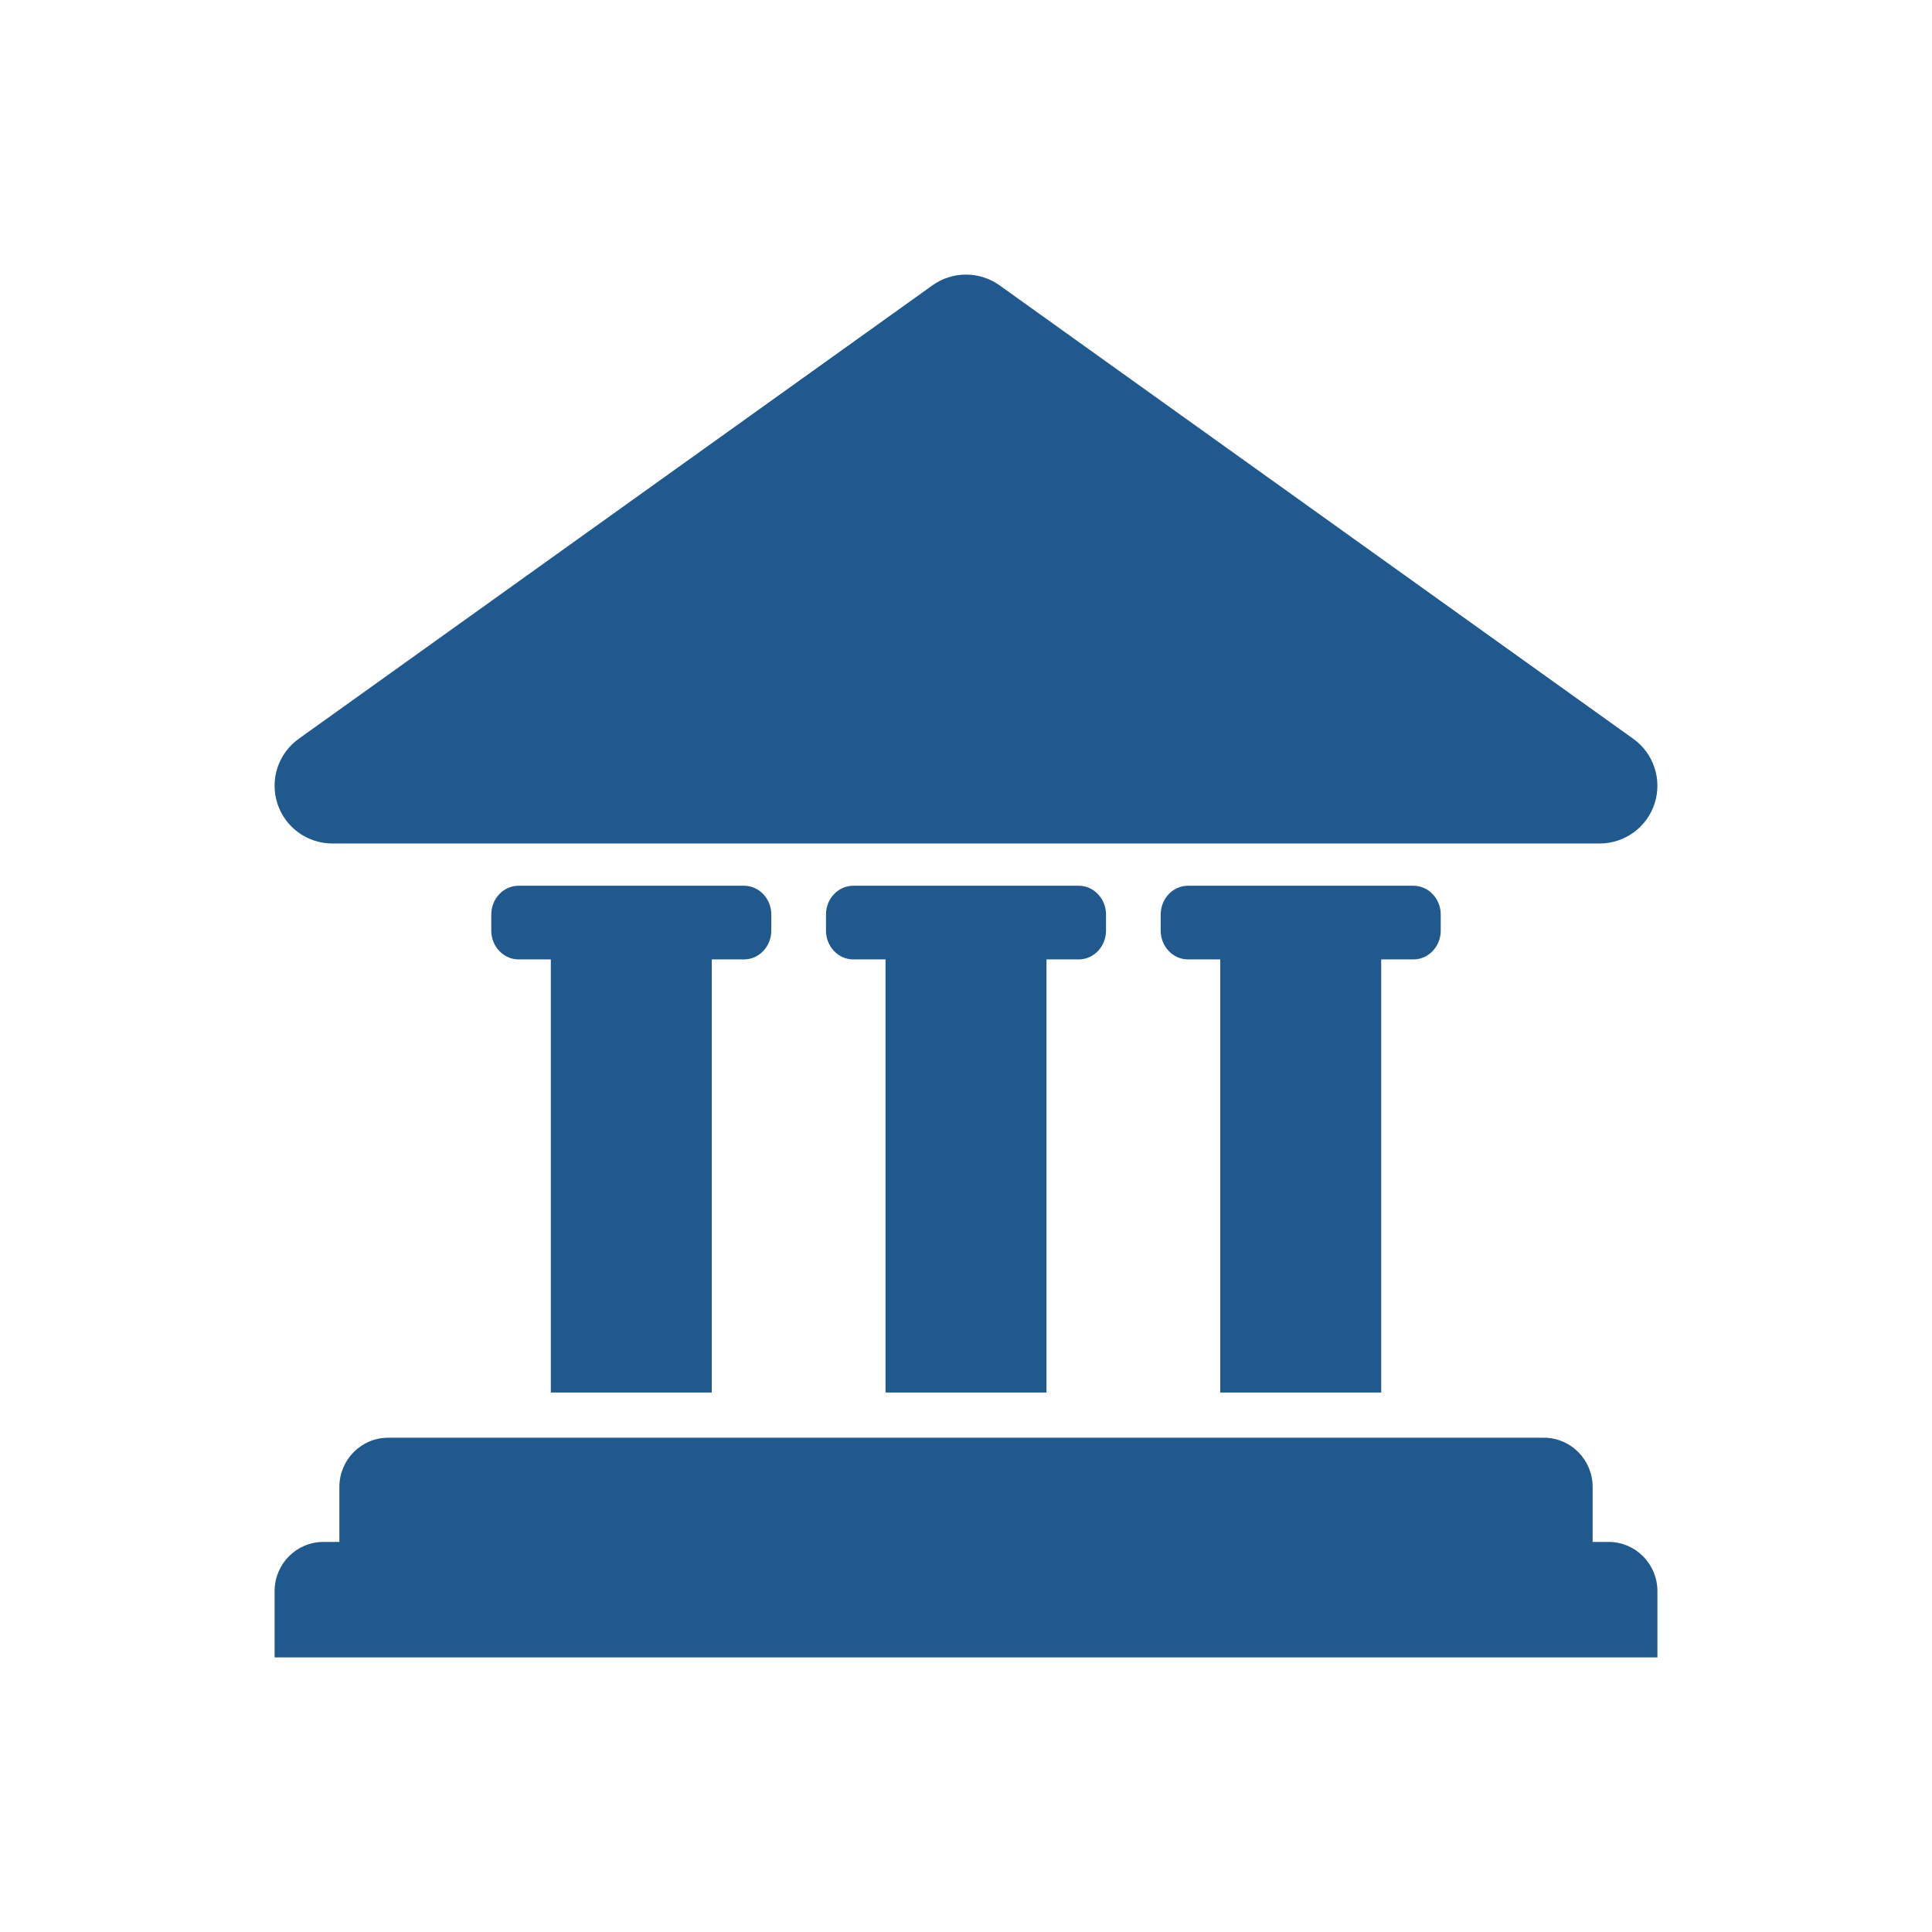 <!DOCTYPE svg PUBLIC "-//W3C//DTD SVG 1.1//EN" "http://www.w3.org/Graphics/SVG/1.1/DTD/svg11.dtd">
<!-- Uploaded to: SVG Repo, www.svgrepo.com, Transformed by: SVG Repo Mixer Tools -->
<svg fill="#20598d" height="100px" width="100px" version="1.1" id="Capa_1" xmlns="http://www.w3.org/2000/svg" xmlns:xlink="http://www.w3.org/1999/xlink" viewBox="-98 -98 686.00 686.00" xml:space="preserve" stroke="#20598d">
<g id="SVGRepo_bgCarrier" stroke-width="0"/>
<g id="SVGRepo_tracerCarrier" stroke-linecap="round" stroke-linejoin="round"/>
<g id="SVGRepo_iconCarrier"> <g> <path d="M154.232,395.955V242.162h11.929c5.091,0,9.212-4.361,9.212-9.74v-5.682c0-5.38-4.121-9.738-9.212-9.738h-11.929H98.078 H86.15c-5.089,0-9.213,4.358-9.213,9.738v5.682c0,5.379,4.124,9.74,9.213,9.74h11.929v153.794H154.232z"/> <path d="M273.078,395.955V242.162h11.929c5.09,0,9.212-4.361,9.212-9.74v-5.682c0-5.38-4.122-9.738-9.212-9.738h-11.929h-56.153 h-11.929c-5.089,0-9.213,4.358-9.213,9.738v5.682c0,5.379,4.124,9.74,9.213,9.74h11.929v153.794H273.078z"/> <path d="M391.925,395.955V242.162h11.929c5.09,0,9.212-4.361,9.212-9.74v-5.682c0-5.38-4.122-9.738-9.212-9.738h-11.929h-56.153 h-11.929c-5.089,0-9.213,4.358-9.213,9.738v5.682c0,5.379,4.124,9.74,9.213,9.74h11.929v153.794H391.925z"/> <path d="M473.206,450.001h-6.205v-20.016c0-9.383-7.521-16.984-16.795-16.984H39.794c-9.276,0-16.793,7.602-16.793,16.984v20.016 h-6.207c-9.276,0-16.793,7.602-16.793,16.984v23.016h490v-23.016C490.001,457.603,482.481,450.001,473.206,450.001z"/> <path d="M20.001,201.001h450c8.691,0,16.388-5.613,19.043-13.889c2.656-8.275-0.336-17.318-7.404-22.376l-225-161 c-3.481-2.49-7.56-3.735-11.639-3.735c-4.079,0-8.158,1.245-11.639,3.735l-225,161c-7.068,5.058-10.061,14.1-7.404,22.376 C3.614,195.388,11.31,201.001,20.001,201.001z"/> </g> </g>
</svg>